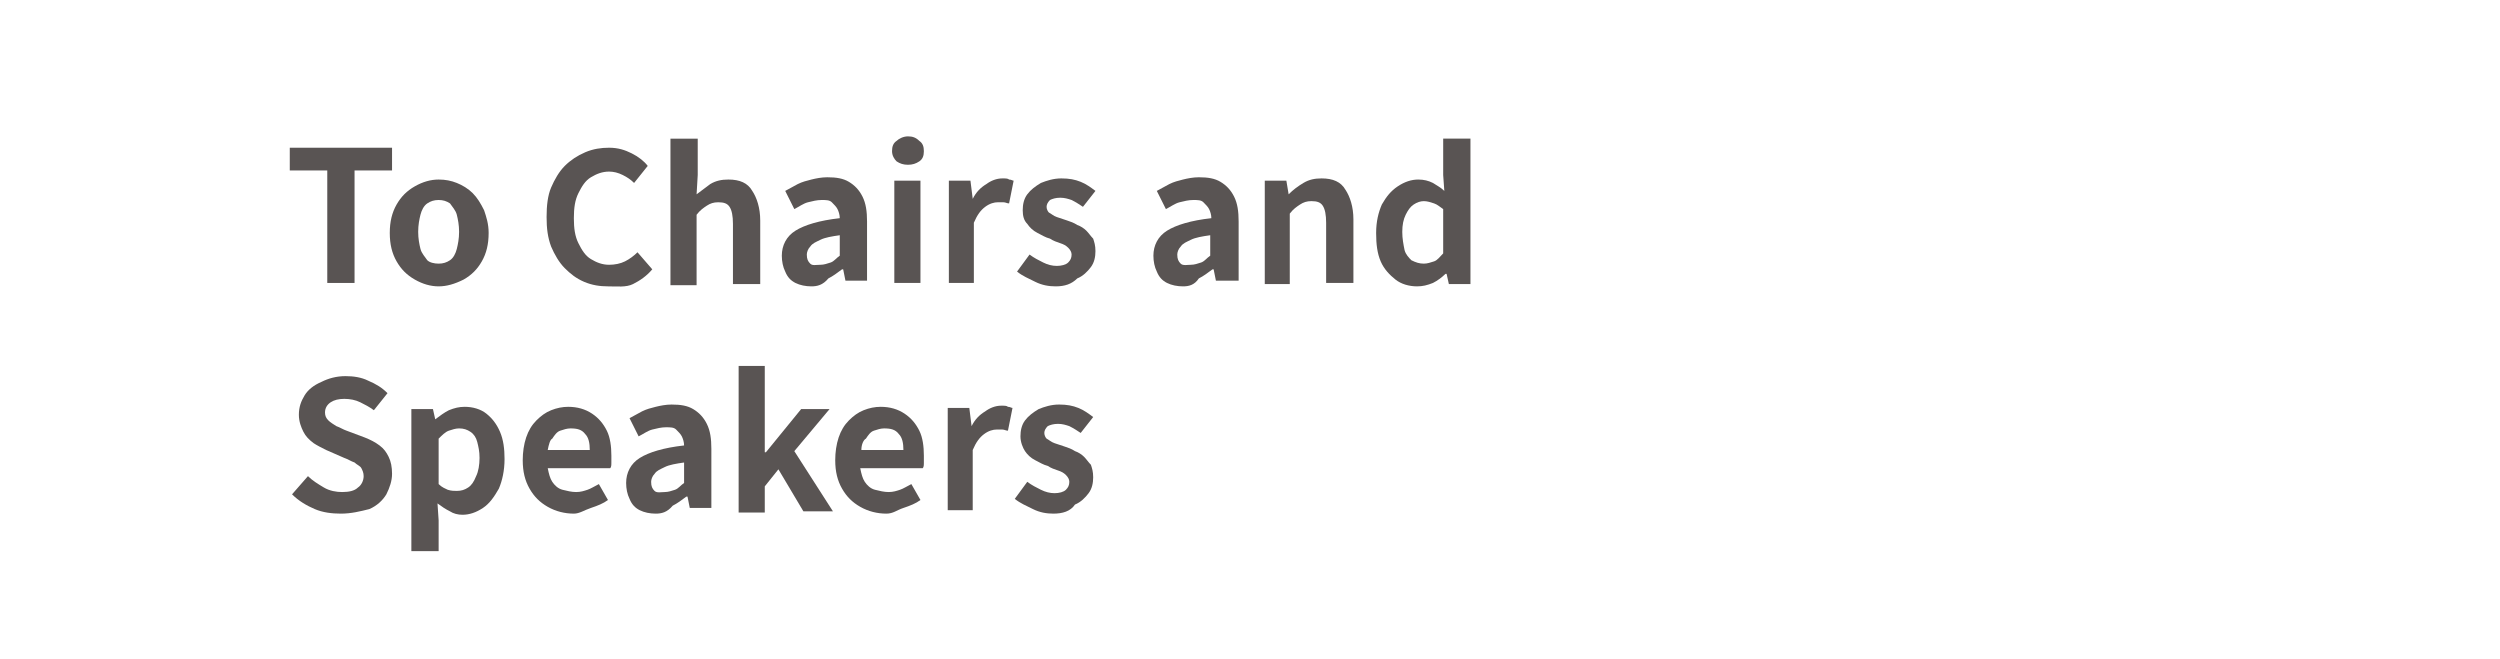 <?xml version="1.0" encoding="utf-8"?>
<!-- Generator: Adobe Illustrator 27.4.1, SVG Export Plug-In . SVG Version: 6.00 Build 0)  -->
<svg version="1.1" id="レイヤー_1" xmlns="http://www.w3.org/2000/svg" xmlns:xlink="http://www.w3.org/1999/xlink" x="0px"
	 y="0px" viewBox="0 0 220 58" style="enable-background:new 0 0 220 58;" xml:space="preserve">
<style type="text/css">
	.st0{fill:#595453;}
</style>
<g>
	<g>
		<path class="st0" d="M28.8,24.9v-9.9h-3.3v-2h9v2h-3.3v9.9H28.8z"/>
		<path class="st0" d="M38.6,25.2c-0.7,0-1.4-0.2-2.1-0.6c-0.7-0.4-1.2-0.9-1.6-1.6c-0.4-0.7-0.6-1.5-0.6-2.5s0.2-1.8,0.6-2.5
			s0.9-1.2,1.6-1.6c0.7-0.4,1.4-0.6,2.1-0.6c0.6,0,1.1,0.1,1.6,0.3c0.5,0.2,1,0.5,1.4,0.9c0.4,0.4,0.7,0.9,1,1.5
			c0.2,0.6,0.4,1.2,0.4,2c0,1-0.2,1.8-0.6,2.5c-0.4,0.7-0.9,1.2-1.6,1.6C40,25,39.3,25.2,38.6,25.2z M38.6,23.2c0.4,0,0.7-0.1,1-0.3
			c0.3-0.2,0.5-0.6,0.6-1s0.2-0.9,0.2-1.5s-0.1-1.1-0.2-1.5s-0.4-0.7-0.6-1c-0.3-0.2-0.6-0.3-1-0.3s-0.7,0.1-1,0.3
			c-0.3,0.2-0.5,0.6-0.6,1s-0.2,0.9-0.2,1.5s0.1,1.1,0.2,1.5s0.4,0.7,0.6,1C37.8,23.1,38.2,23.2,38.6,23.2z"/>
		<path class="st0" d="M53.5,25.2c-0.7,0-1.4-0.1-2.1-0.4c-0.7-0.3-1.2-0.7-1.7-1.2s-0.9-1.2-1.2-1.9c-0.3-0.8-0.4-1.6-0.4-2.6
			c0-1,0.1-1.9,0.4-2.6s0.7-1.4,1.2-1.9c0.5-0.5,1.1-0.9,1.8-1.2c0.7-0.3,1.4-0.4,2.1-0.4c0.8,0,1.4,0.2,2,0.5
			c0.6,0.3,1.1,0.7,1.4,1.1l-1.2,1.5c-0.3-0.3-0.6-0.5-1-0.7s-0.8-0.3-1.2-0.3c-0.6,0-1.1,0.2-1.6,0.5c-0.5,0.3-0.8,0.8-1.1,1.4
			c-0.3,0.6-0.4,1.3-0.4,2.2c0,0.9,0.1,1.6,0.4,2.2s0.6,1.1,1.1,1.4c0.5,0.3,1,0.5,1.6,0.5c0.5,0,1-0.1,1.4-0.3
			c0.4-0.2,0.8-0.5,1.1-0.8l1.3,1.5c-0.5,0.6-1.1,1-1.7,1.3S54.3,25.2,53.5,25.2z"/>
		<path class="st0" d="M59,24.9V12.2h2.4v3.2l-0.1,1.7c0.4-0.3,0.8-0.6,1.2-0.9c0.5-0.3,1-0.4,1.6-0.4c1,0,1.7,0.3,2.1,1
			c0.4,0.6,0.7,1.5,0.7,2.6v5.6h-2.4v-5.3c0-0.7-0.1-1.2-0.3-1.5s-0.5-0.4-1-0.4c-0.4,0-0.7,0.1-1,0.3c-0.3,0.2-0.6,0.4-0.9,0.8v6.2
			H59z"/>
		<path class="st0" d="M71.4,25.2c-0.5,0-1-0.1-1.4-0.3c-0.4-0.2-0.7-0.5-0.9-1c-0.2-0.4-0.3-0.9-0.3-1.4c0-0.9,0.4-1.7,1.2-2.2
			c0.8-0.5,2.1-0.9,3.9-1.1c0-0.3-0.1-0.6-0.2-0.8c-0.1-0.2-0.3-0.4-0.5-0.6s-0.5-0.2-0.9-0.2c-0.4,0-0.8,0.1-1.2,0.2
			s-0.8,0.4-1.2,0.6l-0.8-1.6c0.4-0.2,0.7-0.4,1.1-0.6s0.8-0.3,1.2-0.4c0.4-0.1,0.9-0.2,1.4-0.2c0.8,0,1.4,0.1,1.9,0.4
			c0.5,0.3,0.9,0.7,1.2,1.3c0.3,0.6,0.4,1.3,0.4,2.2v5.2h-1.9l-0.2-1h-0.1c-0.4,0.3-0.8,0.6-1.2,0.8C72.4,25.1,71.9,25.2,71.4,25.2z
			 M72.2,23.3c0.3,0,0.6-0.1,0.9-0.2s0.5-0.4,0.8-0.6v-1.8c-0.7,0.1-1.3,0.2-1.7,0.4c-0.4,0.2-0.7,0.3-0.9,0.6
			c-0.2,0.2-0.3,0.5-0.3,0.7c0,0.4,0.1,0.6,0.3,0.8S71.8,23.3,72.2,23.3z"/>
		<path class="st0" d="M79.9,14.5c-0.4,0-0.7-0.1-1-0.3c-0.2-0.2-0.4-0.5-0.4-0.9c0-0.4,0.1-0.7,0.4-0.9c0.2-0.2,0.6-0.4,1-0.4
			c0.4,0,0.7,0.1,1,0.4c0.3,0.2,0.4,0.5,0.4,0.9c0,0.4-0.1,0.7-0.4,0.9C80.6,14.4,80.3,14.5,79.9,14.5z M78.7,24.9v-9H81v9H78.7z"/>
		<path class="st0" d="M83.5,24.9v-9h1.9l0.2,1.6h0c0.3-0.6,0.7-1,1.2-1.3c0.4-0.3,0.9-0.5,1.4-0.5c0.3,0,0.5,0,0.6,0.1
			c0.2,0,0.3,0.1,0.4,0.1l-0.4,2c-0.2,0-0.3-0.1-0.5-0.1s-0.3,0-0.5,0c-0.3,0-0.7,0.1-1.1,0.4c-0.4,0.3-0.7,0.7-1,1.4v5.3H83.5z"/>
		<path class="st0" d="M92.9,25.2c-0.6,0-1.2-0.1-1.8-0.4s-1.1-0.5-1.6-0.9l1.1-1.5c0.4,0.3,0.8,0.5,1.2,0.7
			c0.4,0.2,0.8,0.3,1.2,0.3c0.4,0,0.8-0.1,1-0.3s0.3-0.4,0.3-0.7c0-0.2-0.1-0.4-0.3-0.6c-0.2-0.2-0.4-0.3-0.7-0.4
			c-0.3-0.1-0.6-0.2-0.9-0.4c-0.4-0.1-0.7-0.3-1.1-0.5c-0.4-0.2-0.7-0.5-0.9-0.8C90.1,19.4,90,19,90,18.5c0-0.5,0.1-1,0.4-1.4
			c0.3-0.4,0.7-0.7,1.2-1c0.5-0.2,1.1-0.4,1.8-0.4c0.7,0,1.2,0.1,1.7,0.3c0.5,0.2,0.9,0.5,1.3,0.8l-1.1,1.4c-0.3-0.2-0.6-0.4-1-0.6
			c-0.3-0.1-0.6-0.2-1-0.2c-0.4,0-0.7,0.1-0.9,0.2c-0.2,0.2-0.3,0.4-0.3,0.6c0,0.2,0.1,0.4,0.2,0.5c0.2,0.1,0.4,0.3,0.7,0.4
			c0.3,0.1,0.6,0.2,0.9,0.3c0.3,0.1,0.6,0.2,0.9,0.4c0.3,0.1,0.6,0.3,0.8,0.5c0.2,0.2,0.4,0.5,0.6,0.7c0.1,0.3,0.2,0.6,0.2,1.1
			c0,0.5-0.1,1-0.4,1.4s-0.7,0.8-1.2,1C94.3,25,93.7,25.2,92.9,25.2z"/>
		<path class="st0" d="M104.1,25.2c-0.5,0-1-0.1-1.4-0.3c-0.4-0.2-0.7-0.5-0.9-1c-0.2-0.4-0.3-0.9-0.3-1.4c0-0.9,0.4-1.7,1.2-2.2
			c0.8-0.5,2.1-0.9,3.9-1.1c0-0.3-0.1-0.6-0.2-0.8c-0.1-0.2-0.3-0.4-0.5-0.6s-0.5-0.2-0.9-0.2c-0.4,0-0.8,0.1-1.2,0.2
			s-0.8,0.4-1.2,0.6l-0.8-1.6c0.4-0.2,0.7-0.4,1.1-0.6s0.8-0.3,1.2-0.4c0.4-0.1,0.9-0.2,1.4-0.2c0.8,0,1.4,0.1,1.9,0.4
			c0.5,0.3,0.9,0.7,1.2,1.3c0.3,0.6,0.4,1.3,0.4,2.2v5.2H107l-0.2-1h-0.1c-0.4,0.3-0.8,0.6-1.2,0.8
			C105.1,25.1,104.6,25.2,104.1,25.2z M104.8,23.3c0.3,0,0.6-0.1,0.9-0.2s0.5-0.4,0.8-0.6v-1.8c-0.7,0.1-1.3,0.2-1.7,0.4
			c-0.4,0.2-0.7,0.3-0.9,0.6c-0.2,0.2-0.3,0.5-0.3,0.7c0,0.4,0.1,0.6,0.3,0.8S104.5,23.3,104.8,23.3z"/>
		<path class="st0" d="M111.3,24.9v-9h1.9l0.2,1.2h0c0.4-0.4,0.8-0.7,1.3-1c0.5-0.3,1-0.4,1.6-0.4c1,0,1.7,0.3,2.1,1
			c0.4,0.6,0.7,1.5,0.7,2.6v5.6h-2.4v-5.3c0-0.7-0.1-1.2-0.3-1.5s-0.5-0.4-1-0.4c-0.4,0-0.7,0.1-1,0.3c-0.3,0.2-0.6,0.4-0.9,0.8v6.2
			H111.3z"/>
		<path class="st0" d="M124.7,25.2c-0.7,0-1.4-0.2-1.9-0.6c-0.5-0.4-1-0.9-1.3-1.6c-0.3-0.7-0.4-1.5-0.4-2.5c0-1,0.2-1.8,0.5-2.5
			c0.4-0.7,0.8-1.2,1.4-1.6c0.6-0.4,1.2-0.6,1.8-0.6c0.5,0,0.9,0.1,1.3,0.3c0.3,0.2,0.7,0.4,1,0.7l-0.1-1.4v-3.2h2.4v12.8h-1.9
			l-0.2-0.9h-0.1c-0.3,0.3-0.7,0.6-1.1,0.8C125.6,25.1,125.2,25.2,124.7,25.2z M125.3,23.2c0.3,0,0.6-0.1,0.9-0.2s0.5-0.4,0.8-0.7
			v-3.9c-0.3-0.2-0.5-0.4-0.8-0.5s-0.6-0.2-0.9-0.2c-0.3,0-0.6,0.1-0.9,0.3c-0.3,0.2-0.5,0.5-0.7,0.9s-0.3,0.9-0.3,1.5
			c0,0.6,0.1,1.1,0.2,1.6c0.1,0.4,0.4,0.7,0.6,0.9C124.6,23.1,124.9,23.2,125.3,23.2z"/>
		<path class="st0" d="M30,45.2c-0.8,0-1.6-0.1-2.3-0.4s-1.4-0.7-2-1.3l1.4-1.6c0.4,0.4,0.9,0.7,1.4,1s1.1,0.4,1.6,0.4
			c0.6,0,1.1-0.1,1.4-0.4c0.3-0.2,0.5-0.6,0.5-1c0-0.3-0.1-0.5-0.2-0.7s-0.4-0.3-0.6-0.5c-0.3-0.1-0.6-0.3-0.9-0.4l-1.6-0.7
			c-0.4-0.2-0.8-0.4-1.1-0.6c-0.4-0.3-0.7-0.6-0.9-1c-0.2-0.4-0.4-0.9-0.4-1.5c0-0.7,0.2-1.2,0.5-1.7s0.8-0.9,1.5-1.2
			c0.6-0.3,1.3-0.5,2.1-0.5c0.7,0,1.4,0.1,2,0.4c0.7,0.3,1.2,0.6,1.7,1.1l-1.2,1.5c-0.4-0.3-0.8-0.5-1.2-0.7
			c-0.4-0.2-0.9-0.3-1.4-0.3c-0.5,0-0.9,0.1-1.2,0.3c-0.3,0.2-0.5,0.5-0.5,0.9c0,0.3,0.1,0.5,0.3,0.7c0.2,0.2,0.4,0.3,0.7,0.5
			c0.3,0.1,0.6,0.3,0.9,0.4l1.6,0.6c0.5,0.2,0.9,0.4,1.3,0.7s0.6,0.6,0.8,1c0.2,0.4,0.3,0.9,0.3,1.5c0,0.6-0.2,1.2-0.5,1.8
			c-0.3,0.5-0.8,1-1.5,1.3C31.7,45,30.9,45.2,30,45.2z"/>
		<path class="st0" d="M36.2,48.4V36h1.9l0.2,0.9h0c0.4-0.3,0.8-0.6,1.2-0.8c0.5-0.2,0.9-0.3,1.4-0.3c0.7,0,1.4,0.2,1.9,0.6
			c0.5,0.4,0.9,0.9,1.2,1.6c0.3,0.7,0.4,1.5,0.4,2.4c0,1-0.2,1.9-0.5,2.6c-0.4,0.7-0.8,1.3-1.4,1.7s-1.2,0.6-1.8,0.6
			c-0.4,0-0.8-0.1-1.1-0.3c-0.4-0.2-0.7-0.4-1.1-0.7l0.1,1.5v2.7H36.2z M40.2,43.2c0.4,0,0.7-0.1,1-0.3s0.5-0.5,0.7-1
			c0.2-0.4,0.3-1,0.3-1.6c0-0.6-0.1-1-0.2-1.4c-0.1-0.4-0.3-0.7-0.6-0.9c-0.3-0.2-0.6-0.3-1-0.3c-0.3,0-0.6,0.1-0.9,0.2
			s-0.6,0.4-0.9,0.7v4c0.3,0.3,0.6,0.4,0.8,0.5C39.7,43.2,40,43.2,40.2,43.2z"/>
		<path class="st0" d="M50.5,45.2c-0.8,0-1.6-0.2-2.3-0.6S47,43.7,46.6,43c-0.4-0.7-0.6-1.5-0.6-2.5c0-0.7,0.1-1.4,0.3-2
			s0.5-1.1,0.9-1.5c0.4-0.4,0.8-0.7,1.3-0.9s1-0.3,1.5-0.3c0.8,0,1.5,0.2,2.1,0.6s1,0.9,1.3,1.5c0.3,0.6,0.4,1.4,0.4,2.2
			c0,0.2,0,0.4,0,0.6s0,0.4-0.1,0.5h-5.5c0.1,0.5,0.2,0.9,0.4,1.2c0.2,0.3,0.5,0.6,0.9,0.7s0.8,0.2,1.2,0.2c0.4,0,0.7-0.1,1-0.2
			c0.3-0.1,0.6-0.3,1-0.5l0.8,1.4c-0.4,0.3-0.9,0.5-1.5,0.7S51,45.2,50.5,45.2z M48.2,39.6h3.7c0-0.6-0.1-1.1-0.4-1.4
			c-0.3-0.4-0.7-0.5-1.3-0.5c-0.3,0-0.6,0.1-0.9,0.2c-0.3,0.1-0.5,0.4-0.7,0.7C48.4,38.7,48.3,39.1,48.2,39.6z"/>
		<path class="st0" d="M57.7,45.2c-0.5,0-1-0.1-1.4-0.3c-0.4-0.2-0.7-0.5-0.9-1c-0.2-0.4-0.3-0.9-0.3-1.4c0-0.9,0.4-1.7,1.2-2.2
			c0.8-0.5,2.1-0.9,3.9-1.1c0-0.3-0.1-0.6-0.2-0.8c-0.1-0.2-0.3-0.4-0.5-0.6s-0.5-0.2-0.9-0.2c-0.4,0-0.8,0.1-1.2,0.2
			s-0.8,0.4-1.2,0.6l-0.8-1.6c0.4-0.2,0.7-0.4,1.1-0.6s0.8-0.3,1.2-0.4c0.4-0.1,0.9-0.2,1.4-0.2c0.8,0,1.4,0.1,1.9,0.4
			c0.5,0.3,0.9,0.7,1.2,1.3c0.3,0.6,0.4,1.3,0.4,2.2v5.2h-1.9l-0.2-1h-0.1c-0.4,0.3-0.8,0.6-1.2,0.8C58.7,45.1,58.2,45.2,57.7,45.2z
			 M58.5,43.3c0.3,0,0.6-0.1,0.9-0.2s0.5-0.4,0.8-0.6v-1.8c-0.7,0.1-1.3,0.2-1.7,0.4c-0.4,0.2-0.7,0.3-0.9,0.6
			c-0.2,0.2-0.3,0.5-0.3,0.7c0,0.4,0.1,0.6,0.3,0.8S58.2,43.3,58.5,43.3z"/>
		<path class="st0" d="M65,44.9V32.2h2.3v7.6h0.1l3.1-3.8H73l-3.1,3.7l3.4,5.3h-2.6l-2.2-3.7l-1.2,1.5v2.3H65z"/>
		<path class="st0" d="M78,45.2c-0.8,0-1.6-0.2-2.3-0.6s-1.2-0.9-1.6-1.6c-0.4-0.7-0.6-1.5-0.6-2.5c0-0.7,0.1-1.4,0.3-2
			s0.5-1.1,0.9-1.5c0.4-0.4,0.8-0.7,1.3-0.9s1-0.3,1.5-0.3c0.8,0,1.5,0.2,2.1,0.6s1,0.9,1.3,1.5c0.3,0.6,0.4,1.4,0.4,2.2
			c0,0.2,0,0.4,0,0.6s0,0.4-0.1,0.5h-5.5c0.1,0.5,0.2,0.9,0.4,1.2c0.2,0.3,0.5,0.6,0.9,0.7s0.8,0.2,1.2,0.2c0.4,0,0.7-0.1,1-0.2
			c0.3-0.1,0.6-0.3,1-0.5l0.8,1.4c-0.4,0.3-0.9,0.5-1.5,0.7S78.6,45.2,78,45.2z M75.8,39.6h3.7c0-0.6-0.1-1.1-0.4-1.4
			c-0.3-0.4-0.7-0.5-1.3-0.5c-0.3,0-0.6,0.1-0.9,0.2c-0.3,0.1-0.5,0.4-0.7,0.7C76,38.7,75.8,39.1,75.8,39.6z"/>
		<path class="st0" d="M83.4,44.9v-9h1.9l0.2,1.6h0c0.3-0.6,0.7-1,1.2-1.3c0.4-0.3,0.9-0.5,1.4-0.5c0.3,0,0.5,0,0.6,0.1
			c0.2,0,0.3,0.1,0.4,0.1l-0.4,2c-0.2,0-0.3-0.1-0.5-0.1s-0.3,0-0.5,0c-0.3,0-0.7,0.1-1.1,0.4c-0.4,0.3-0.7,0.7-1,1.4v5.3H83.4z"/>
		<path class="st0" d="M92.7,45.2c-0.6,0-1.2-0.1-1.8-0.4s-1.1-0.5-1.6-0.9l1.1-1.5c0.4,0.3,0.8,0.5,1.2,0.7
			c0.4,0.2,0.8,0.3,1.2,0.3c0.4,0,0.8-0.1,1-0.3s0.3-0.4,0.3-0.7c0-0.2-0.1-0.4-0.3-0.6c-0.2-0.2-0.4-0.3-0.7-0.4
			c-0.3-0.1-0.6-0.2-0.9-0.4c-0.4-0.1-0.7-0.3-1.1-0.5c-0.4-0.2-0.7-0.5-0.9-0.8c-0.2-0.3-0.4-0.8-0.4-1.3c0-0.5,0.1-1,0.4-1.4
			c0.3-0.4,0.7-0.7,1.2-1c0.5-0.2,1.1-0.4,1.8-0.4c0.7,0,1.2,0.1,1.7,0.3c0.5,0.2,0.9,0.5,1.3,0.8l-1.1,1.4c-0.3-0.2-0.6-0.4-1-0.6
			c-0.3-0.1-0.6-0.2-1-0.2c-0.4,0-0.7,0.1-0.9,0.2c-0.2,0.2-0.3,0.4-0.3,0.6c0,0.2,0.1,0.4,0.2,0.5c0.2,0.1,0.4,0.3,0.7,0.4
			c0.3,0.1,0.6,0.2,0.9,0.3c0.3,0.1,0.6,0.2,0.9,0.4c0.3,0.1,0.6,0.3,0.8,0.5c0.2,0.2,0.4,0.5,0.6,0.7c0.1,0.3,0.2,0.6,0.2,1.1
			c0,0.5-0.1,1-0.4,1.4s-0.7,0.8-1.2,1C94.2,45,93.5,45.2,92.7,45.2z"/>
	</g>
</g>
</svg>
